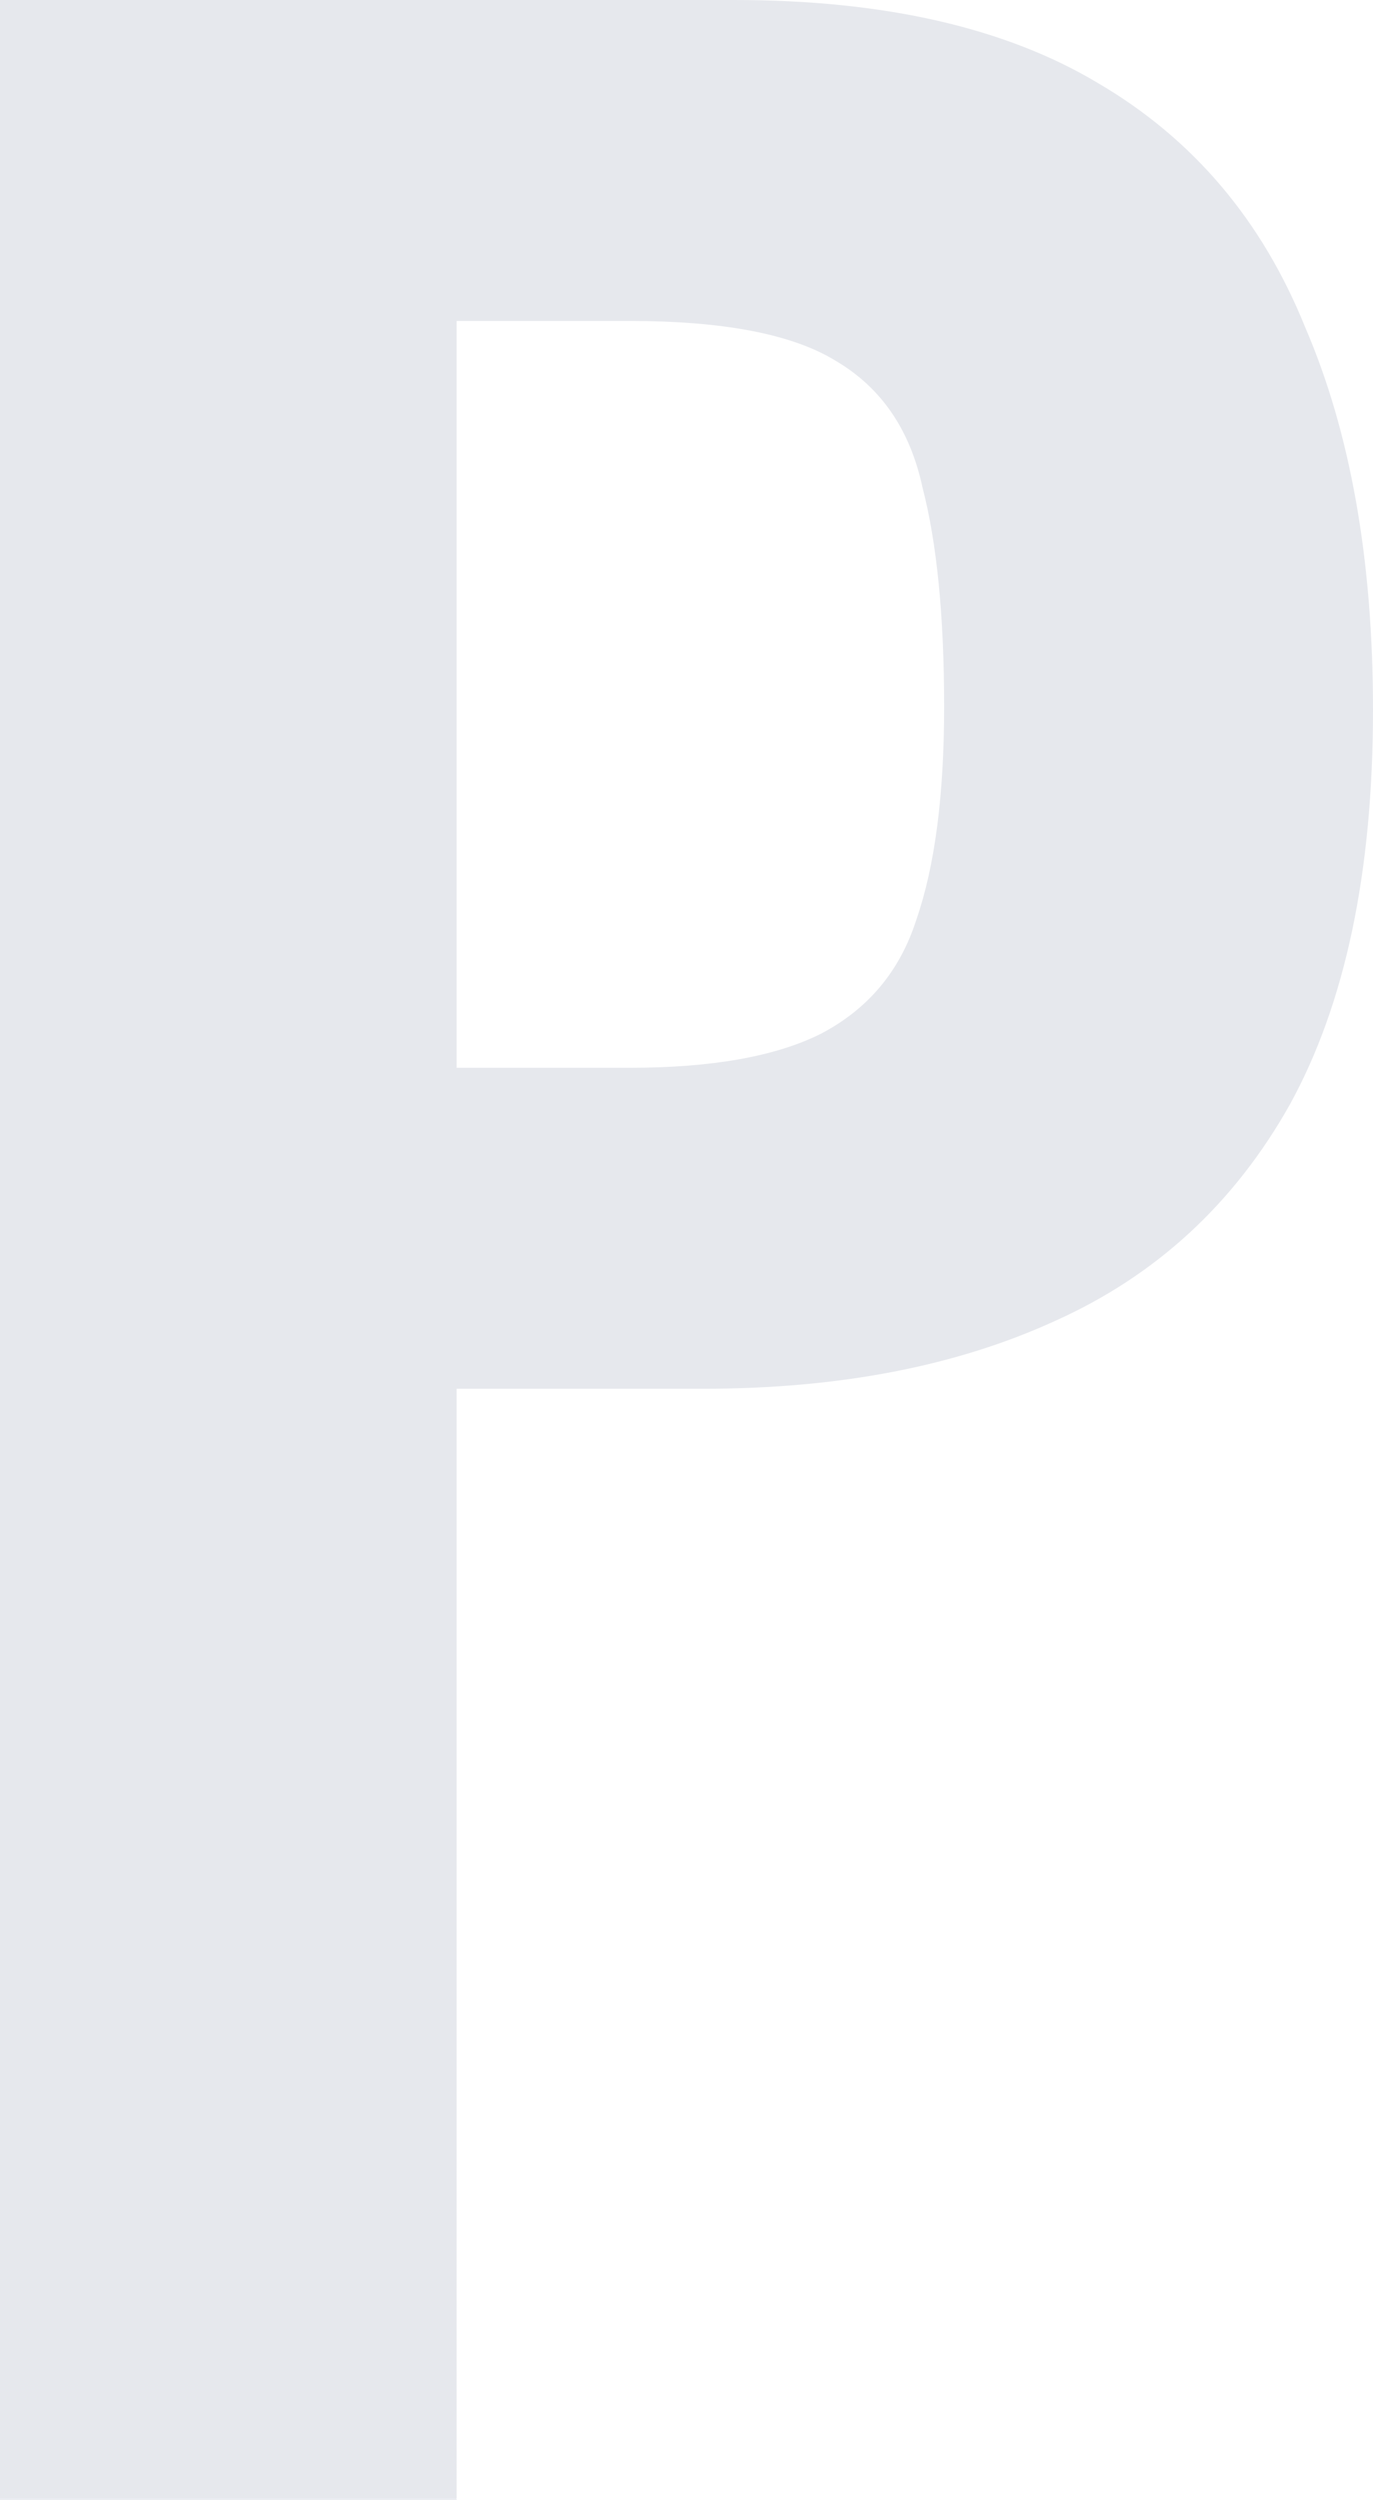 <?xml version="1.0" encoding="UTF-8"?> <svg xmlns="http://www.w3.org/2000/svg" width="1246" height="2268" viewBox="0 0 1246 2268" fill="none"> <path opacity="0.1" d="M-0.001 2268V-0H666.399C802.666 -0 912.799 25.2 996.799 75.6C1082.67 126 1145.2 199.733 1184.4 296.8C1225.47 392 1246 507.733 1246 644C1246 791.467 1220.8 910.933 1170.4 1002.4C1120 1092 1049.07 1157.33 957.599 1198.4C867.999 1239.47 761.599 1260 638.399 1260H414.399V2268H-0.001ZM414.399 968.8H571.199C645.866 968.8 703.733 958.533 744.799 938C787.733 915.6 816.666 881.067 831.599 834.4C848.399 785.867 856.799 721.467 856.799 641.2C856.799 559.067 850.266 492.8 837.199 442.4C825.999 390.133 799.866 351.867 758.799 327.6C719.599 303.333 657.066 291.2 571.199 291.2H414.399V968.8Z" fill="#071C4E"></path> </svg> 